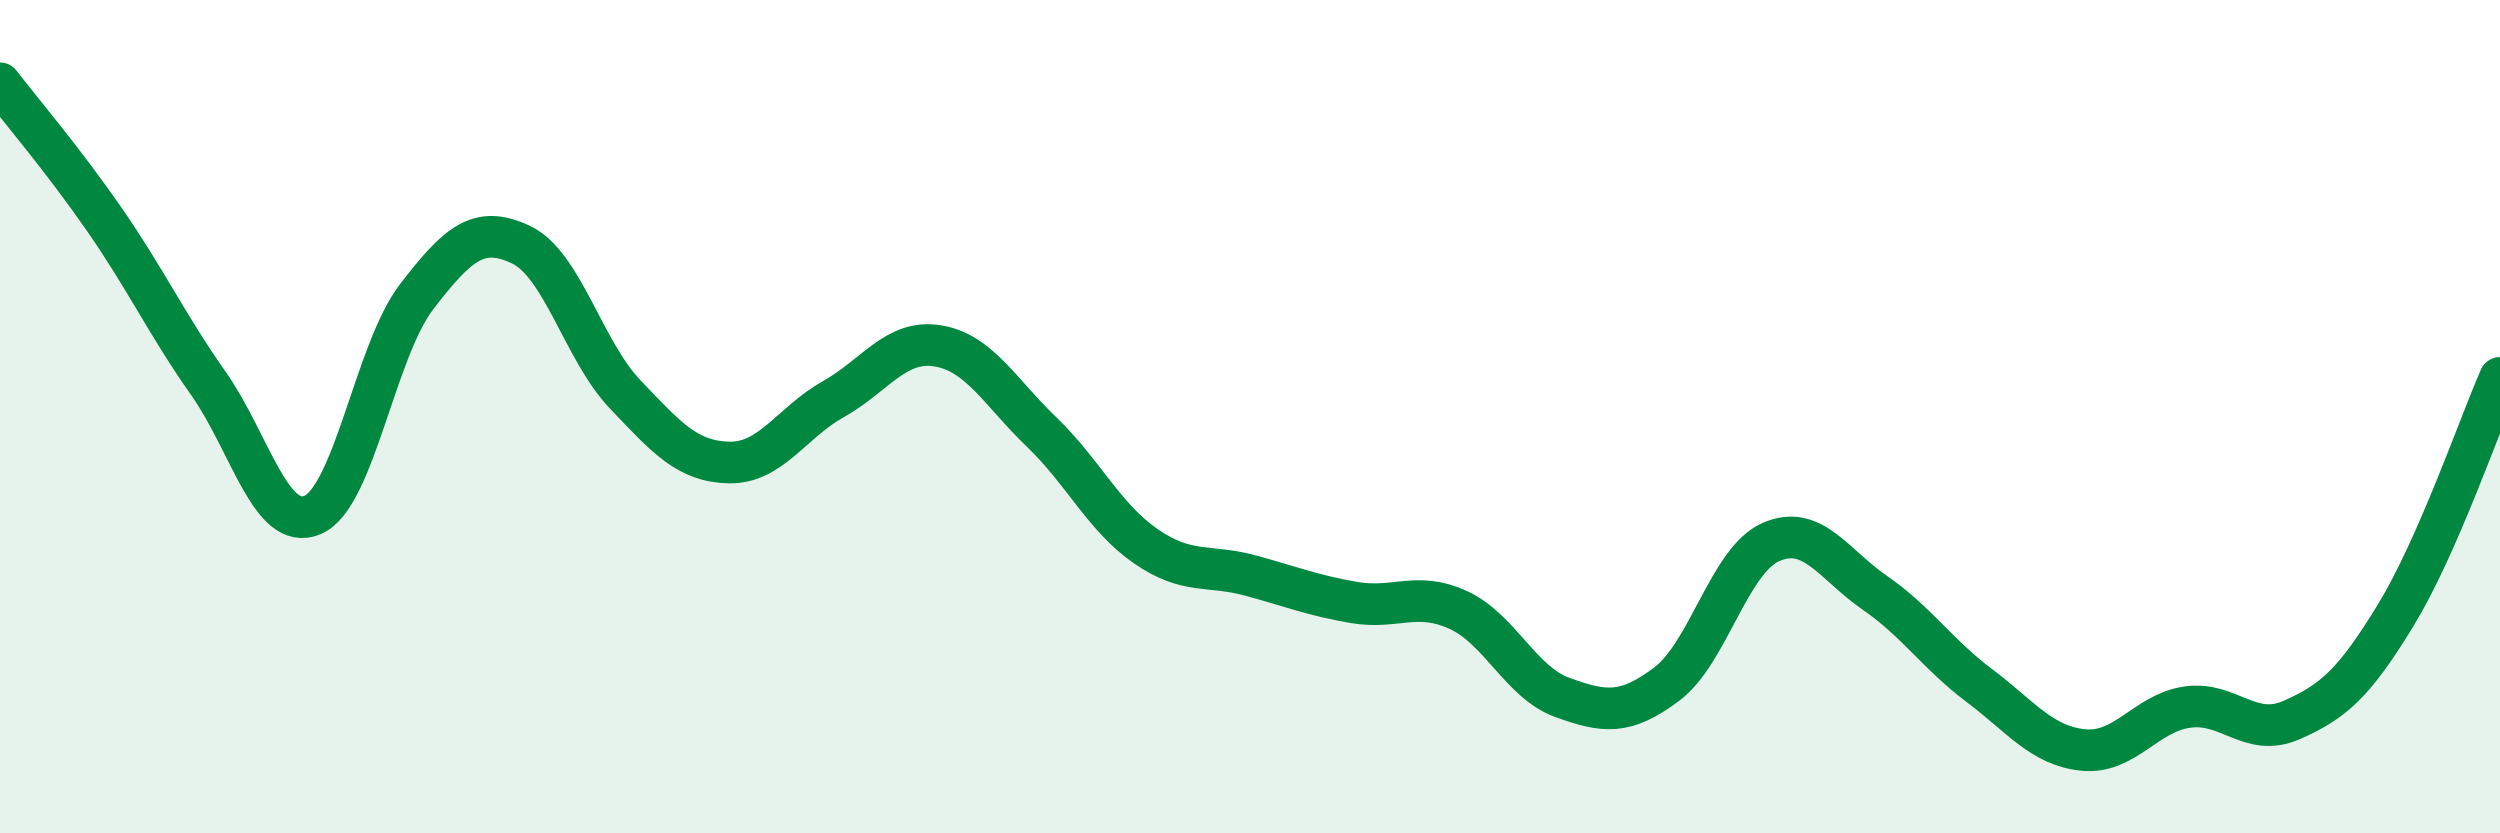 
    <svg width="60" height="20" viewBox="0 0 60 20" xmlns="http://www.w3.org/2000/svg">
      <path
        d="M 0,2 C 0.5,2.65 1.5,3.82 2.5,5.26 C 3.5,6.7 4,7.78 5,9.2 C 6,10.62 6.5,12.78 7.5,12.36 C 8.5,11.94 9,8.42 10,7.12 C 11,5.82 11.5,5.4 12.5,5.87 C 13.5,6.34 14,8.41 15,9.46 C 16,10.51 16.5,11.08 17.5,11.1 C 18.5,11.12 19,10.14 20,9.58 C 21,9.02 21.5,8.14 22.5,8.3 C 23.5,8.46 24,9.41 25,10.37 C 26,11.33 26.5,12.42 27.5,13.11 C 28.5,13.8 29,13.54 30,13.81 C 31,14.08 31.5,14.29 32.5,14.46 C 33.5,14.63 34,14.18 35,14.64 C 36,15.1 36.5,16.38 37.5,16.74 C 38.5,17.1 39,17.17 40,16.42 C 41,15.67 41.5,13.45 42.5,13.01 C 43.5,12.57 44,13.54 45,14.23 C 46,14.92 46.5,15.7 47.5,16.45 C 48.5,17.2 49,17.9 50,18 C 51,18.1 51.5,17.11 52.5,16.97 C 53.5,16.83 54,17.72 55,17.28 C 56,16.84 56.5,16.4 57.5,14.76 C 58.5,13.12 59.5,10.21 60,9.07L60 20L0 20Z"
        fill="#008740"
        opacity="0.1"
        stroke-linecap="round"
        stroke-linejoin="round"
      />
      <path
        d="M 0,2 C 0.5,2.65 1.5,3.82 2.5,5.26 C 3.5,6.7 4,7.78 5,9.2 C 6,10.62 6.5,12.78 7.5,12.36 C 8.5,11.94 9,8.42 10,7.12 C 11,5.82 11.5,5.4 12.5,5.87 C 13.5,6.34 14,8.41 15,9.46 C 16,10.51 16.5,11.08 17.5,11.1 C 18.5,11.12 19,10.14 20,9.58 C 21,9.02 21.5,8.14 22.5,8.3 C 23.5,8.46 24,9.41 25,10.37 C 26,11.33 26.5,12.42 27.5,13.11 C 28.5,13.8 29,13.54 30,13.81 C 31,14.08 31.5,14.29 32.5,14.46 C 33.5,14.63 34,14.18 35,14.64 C 36,15.1 36.5,16.38 37.5,16.74 C 38.5,17.1 39,17.17 40,16.42 C 41,15.67 41.5,13.45 42.5,13.01 C 43.5,12.57 44,13.54 45,14.23 C 46,14.92 46.5,15.7 47.5,16.45 C 48.5,17.2 49,17.9 50,18 C 51,18.1 51.5,17.11 52.5,16.97 C 53.5,16.83 54,17.72 55,17.28 C 56,16.84 56.5,16.4 57.5,14.76 C 58.5,13.12 59.5,10.21 60,9.07"
        stroke="#008740"
        stroke-width="1"
        fill="none"
        stroke-linecap="round"
        stroke-linejoin="round"
      />
    </svg>
  